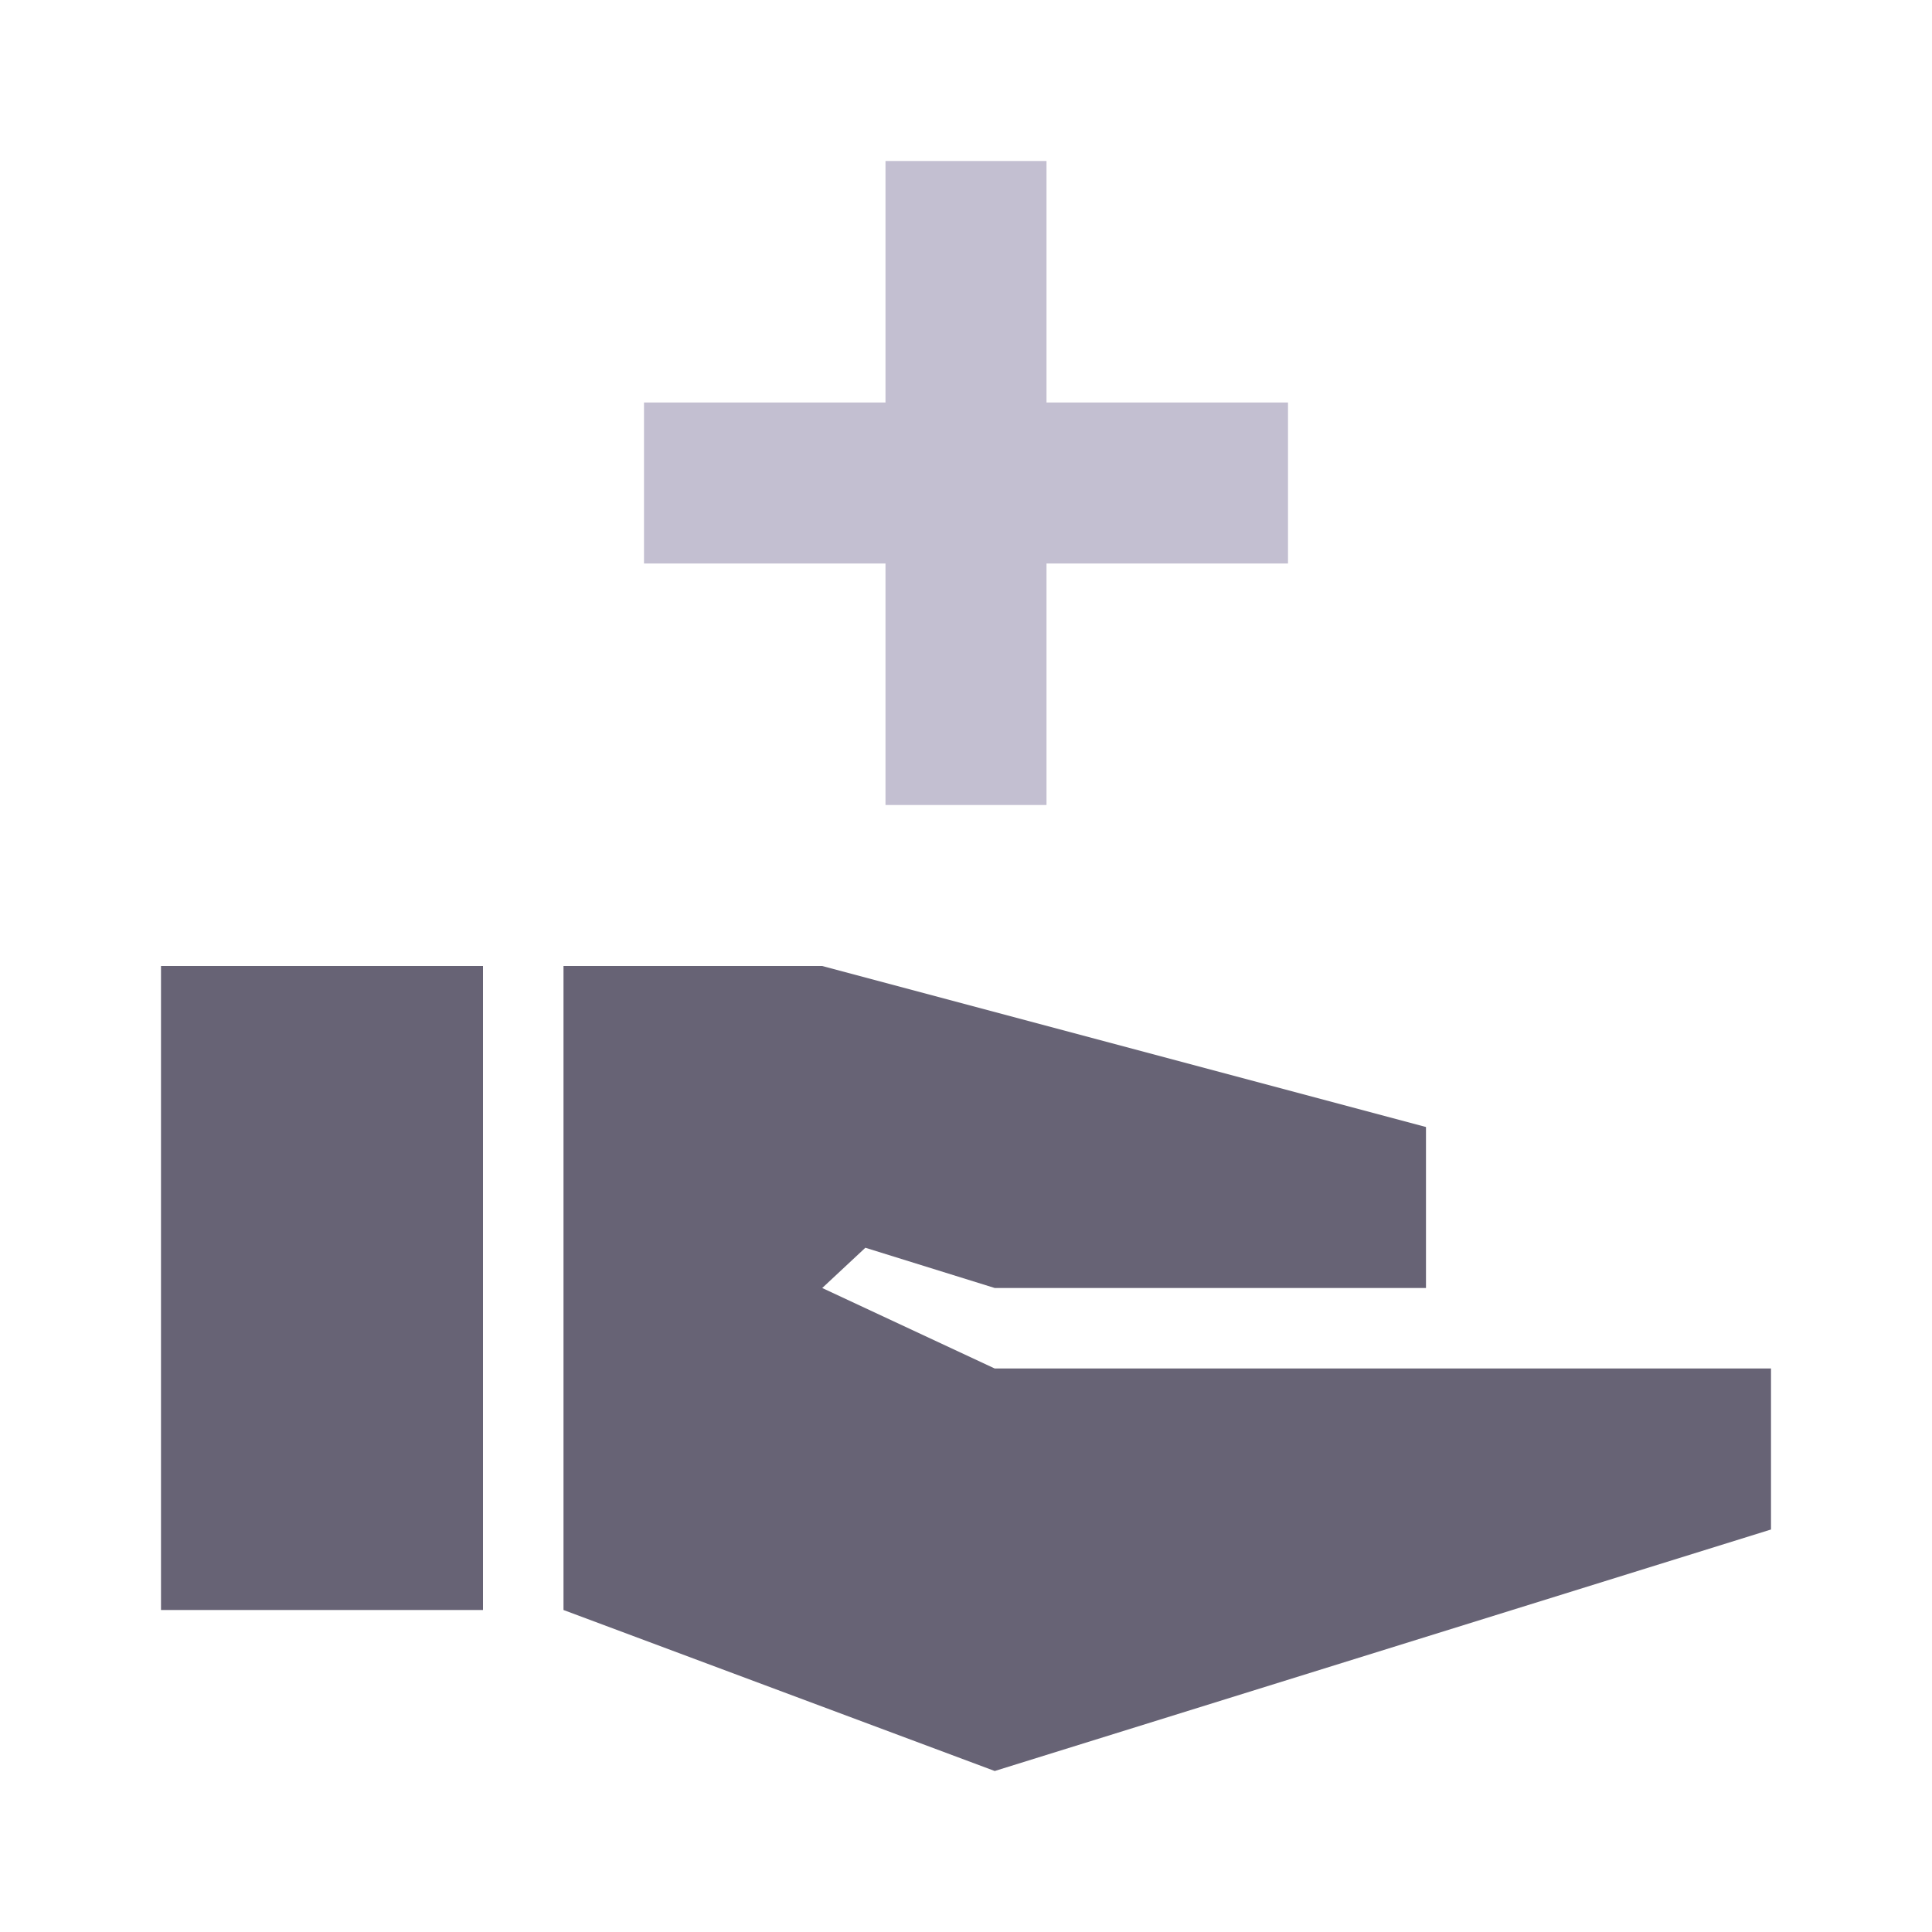 <svg xmlns="http://www.w3.org/2000/svg" width="24" height="24" viewBox="0 0 24 24" fill="none">
  <rect width="24" height="24" fill="white"/>
  <rect x="2" y="12" width="4" height="8" fill="#676375"/>
  <path d="M12 2V10" stroke="#C3BFD1" stroke-width="2"/>
  <path d="M8 6L16 6" stroke="#C3BFD1" stroke-width="2"/>
  <path d="M7 20V12.5V12H9.679H10.214L17.714 14V16H12.357L10.75 15.5L10.214 16L12.357 17H22V19L12.357 22L7 20Z" fill="#676375"/>
</svg>